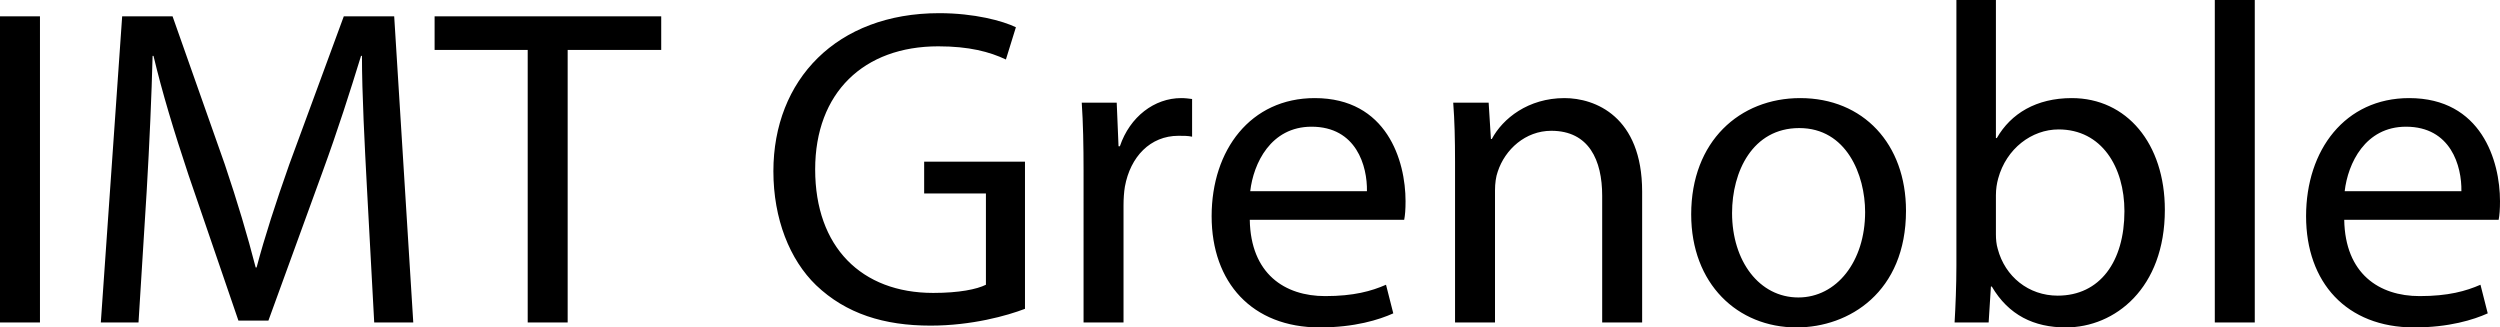<svg xmlns="http://www.w3.org/2000/svg" width="1832.45" height="240" viewBox="0 0 1832.45 240"><path d="M0 236.34h29.293V11.982H0V236.34zM251.987 11.982l-39.945 108.519c-9.987 28.294-17.976 52.926-23.967 75.56h-.668c-5.99-23.301-13.315-47.934-22.634-75.56L126.492 11.982H89.543L73.897 236.34h27.629l5.991-96.2c1.998-33.951 3.662-71.233 4.33-99.194h.665c6.324 26.63 14.979 55.254 25.63 87.21L174.76 235.01h21.969l39.611-108.847c11.318-30.958 20.306-59.254 28.295-85.217h.667c0 27.625 1.996 65.574 3.66 96.868l5.326 98.526h28.628l-13.98-224.358h-36.95zm66.568 24.633h68.242V236.34h29.29V36.615h68.574V11.982H318.555v24.633zM677.39 141.802h45.27v66.91c-6.658 3.328-19.64 5.993-38.614 5.993-52.593 0-86.547-33.623-86.547-90.54 0-56.257 35.618-90.211 90.209-90.211 22.637 0 37.616 3.996 49.598 9.653l7.324-23.633c-9.653-4.663-30.292-10.32-56.255-10.32-75.231 0-121.501 48.932-121.501 115.841 0 34.95 11.984 64.909 31.29 83.548 21.97 20.972 49.932 29.627 83.886 29.627 30.292 0 56.255-7.324 69.239-12.314V118.503h-73.9v23.3zm143.468-34.614h-.999l-1.332-31.956h-25.631c.998 14.979 1.332 31.288 1.332 50.263V236.34h29.293v-85.883c0-4.659.332-9.654 1-13.642 3.993-21.972 18.638-37.282 39.277-37.282 3.996 0 6.99 0 9.987.662V72.566c-2.663-.331-4.993-.662-7.99-.662-19.64 0-37.615 13.644-44.937 35.284zM963.66 71.904c-46.936 0-75.561 37.945-75.561 86.544 0 48.597 29.624 81.552 79.225 81.552 25.631 0 43.602-5.657 53.923-10.316l-5.326-20.973c-10.652 4.659-23.633 8.323-44.606 8.323-29.627 0-54.59-16.31-55.258-55.925h113.181c.663-3.329 1-7.656 1-13.645 0-29.624-13.65-75.56-66.578-75.56zm38.28 68.237h-85.547c2.33-20.303 14.98-47.27 44.937-47.27 32.955 0 40.942 28.96 40.61 47.27zm144.798-68.237c-26.63 0-45.274 14.979-53.26 29.958h-.668l-1.662-26.63h-25.967c.999 13.312 1.335 26.63 1.335 43.607V236.34h29.29v-96.867c0-4.992.668-9.982 1.998-13.646 5.326-16.31 20.306-29.959 39.28-29.959 27.63 0 37.282 21.636 37.282 47.6v92.872h29.291v-95.868c0-55.256-34.616-68.568-56.92-68.568zm172.761 0c-44.274 0-79.89 31.62-79.89 85.214 0 50.926 33.954 82.882 77.225 82.882 38.613 0 80.222-25.963 80.222-85.548 0-48.93-31.289-82.548-77.557-82.548zm-1.334 146.129c-28.624 0-48.598-26.63-48.598-61.914 0-30.292 14.98-62.249 49.265-62.249 34.621 0 48.266 34.286 48.266 61.581 0 36.283-20.969 62.582-48.933 62.582zm200.39-146.13c-25.962 0-44.606 11.315-54.926 29.291h-.663V0h-28.96v194.731c0 14.312-.667 30.626-1.334 41.61h24.968l1.662-26.3h.667c12.319 20.973 30.957 29.959 54.26 29.959 35.95 0 72.566-28.623 72.566-86.215 0-48.595-27.96-81.881-68.24-81.881zm-10.32 144.8c-21.304 0-38.613-13.985-43.939-34.29-.999-3.328-1.33-6.988-1.33-10.652v-28.628c0-4.657.663-8.652 1.662-12.312 5.993-21.971 24.632-35.952 44.274-35.952 31.625 0 48.266 27.63 48.266 59.915 0 36.95-17.976 61.919-48.933 61.919zm115.17 19.637h29.295V0h-29.295v236.34zm209.045-88.876c0-29.624-13.649-75.56-66.578-75.56-46.935 0-75.563 37.945-75.563 86.544 0 48.597 29.627 81.552 79.228 81.552 25.63 0 43.602-5.657 53.923-10.316l-5.326-20.973c-10.653 4.659-23.634 8.323-44.606 8.323-29.627 0-54.591-16.31-55.258-55.925h113.18c.664-3.329 1-7.656 1-13.645zm-28.297-7.323h-85.547c2.329-20.303 14.979-47.27 44.937-47.27 32.955 0 40.942 28.96 40.61 47.27z"/></svg>